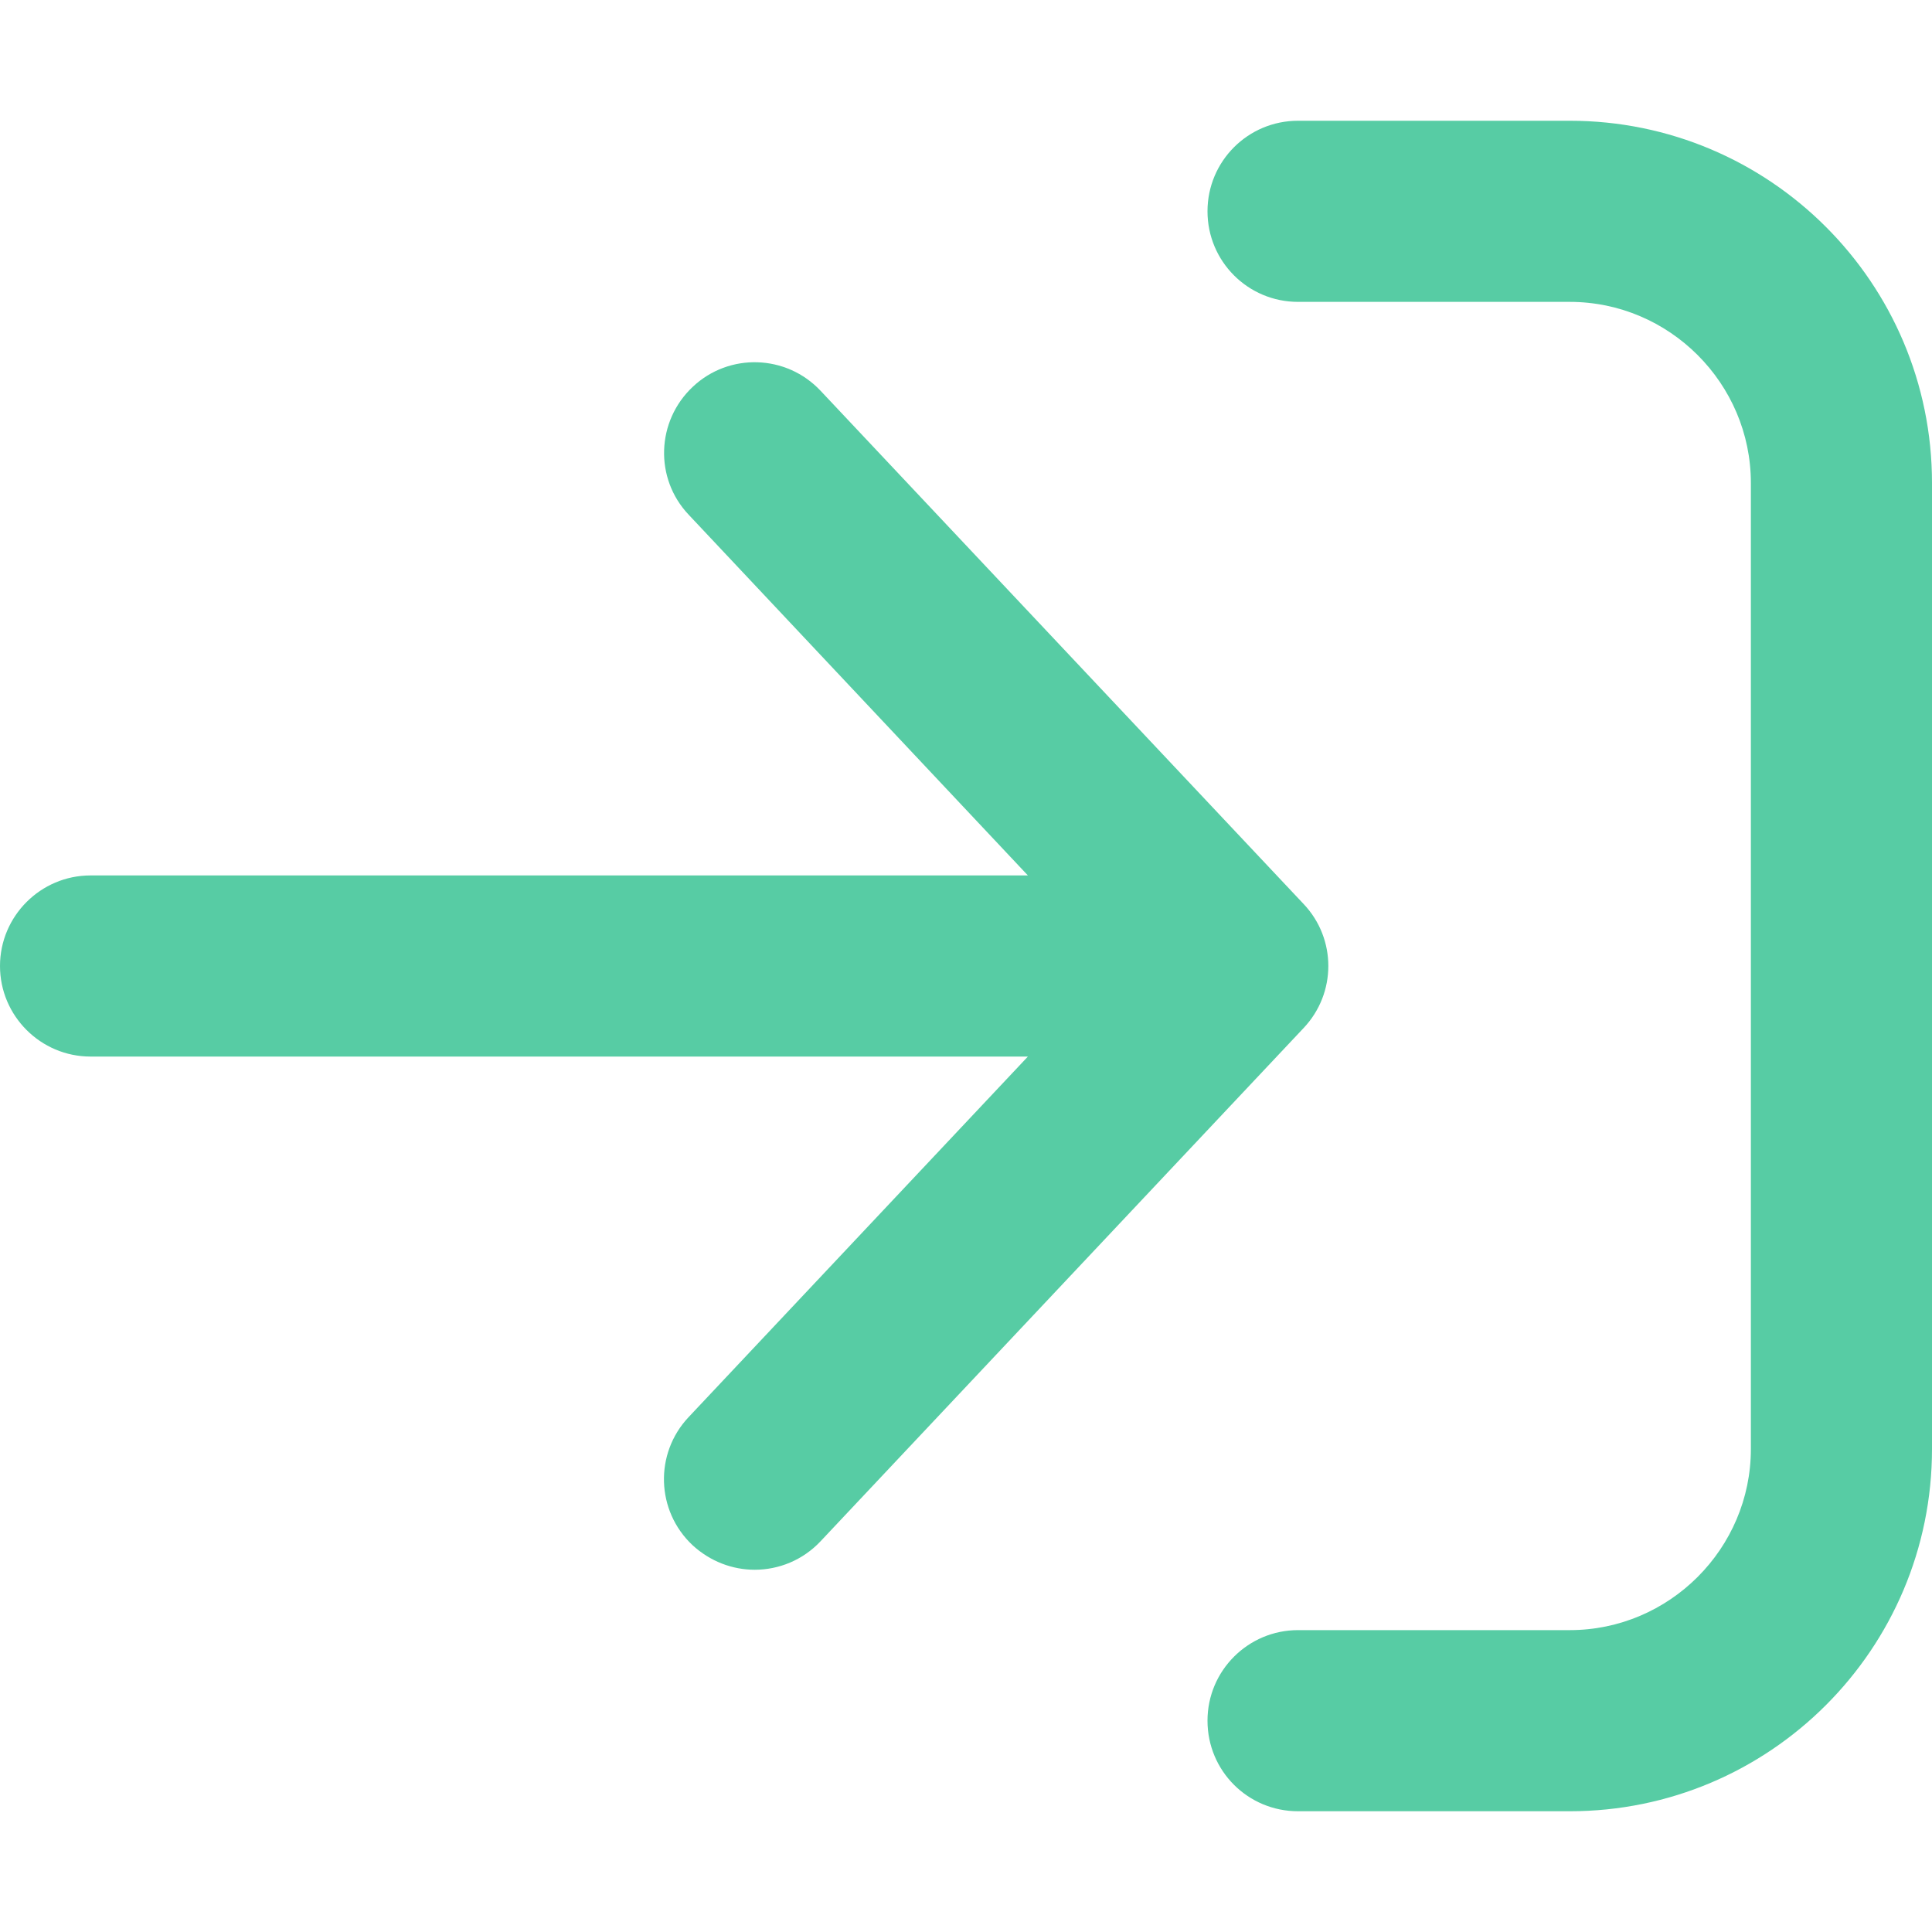 <?xml version="1.0" encoding="UTF-8"?> <svg xmlns="http://www.w3.org/2000/svg" width="512" height="512" viewBox="0 0 512 512" fill="none"><path d="M512 128V384C512 437.02 469.02 480 416 480H344C330.7 480 320 469.3 320 456C320 442.74 330.75 432 344 432H416C442.4 432 464 410.4 464 384V128C464 101.6 442.4 80 416 80H344C330.7 80 320 69.25 320 56C320 42.74 330.7 32 344 32H416C469 32 512 74.98 512 128ZM345.5 239.6L217.5 103.6C208.4 93.88 193.2 93.44 183.6 102.5C173.9 111.6 173.4 126.8 182.5 136.4L272.4 232H24C10.75 232 0 242.8 0 256C0 269.2 10.75 280 24 280H272.4L182.48 375.56C173.386 385.216 173.855 400.4 183.511 409.47C188.2 413.8 194.1 416 200 416C206.375 416 212.75 413.469 217.47 408.438L345.47 272.438C354.2 263.2 354.2 248.8 345.5 239.6Z" fill="#57CCA4"></path></svg> 